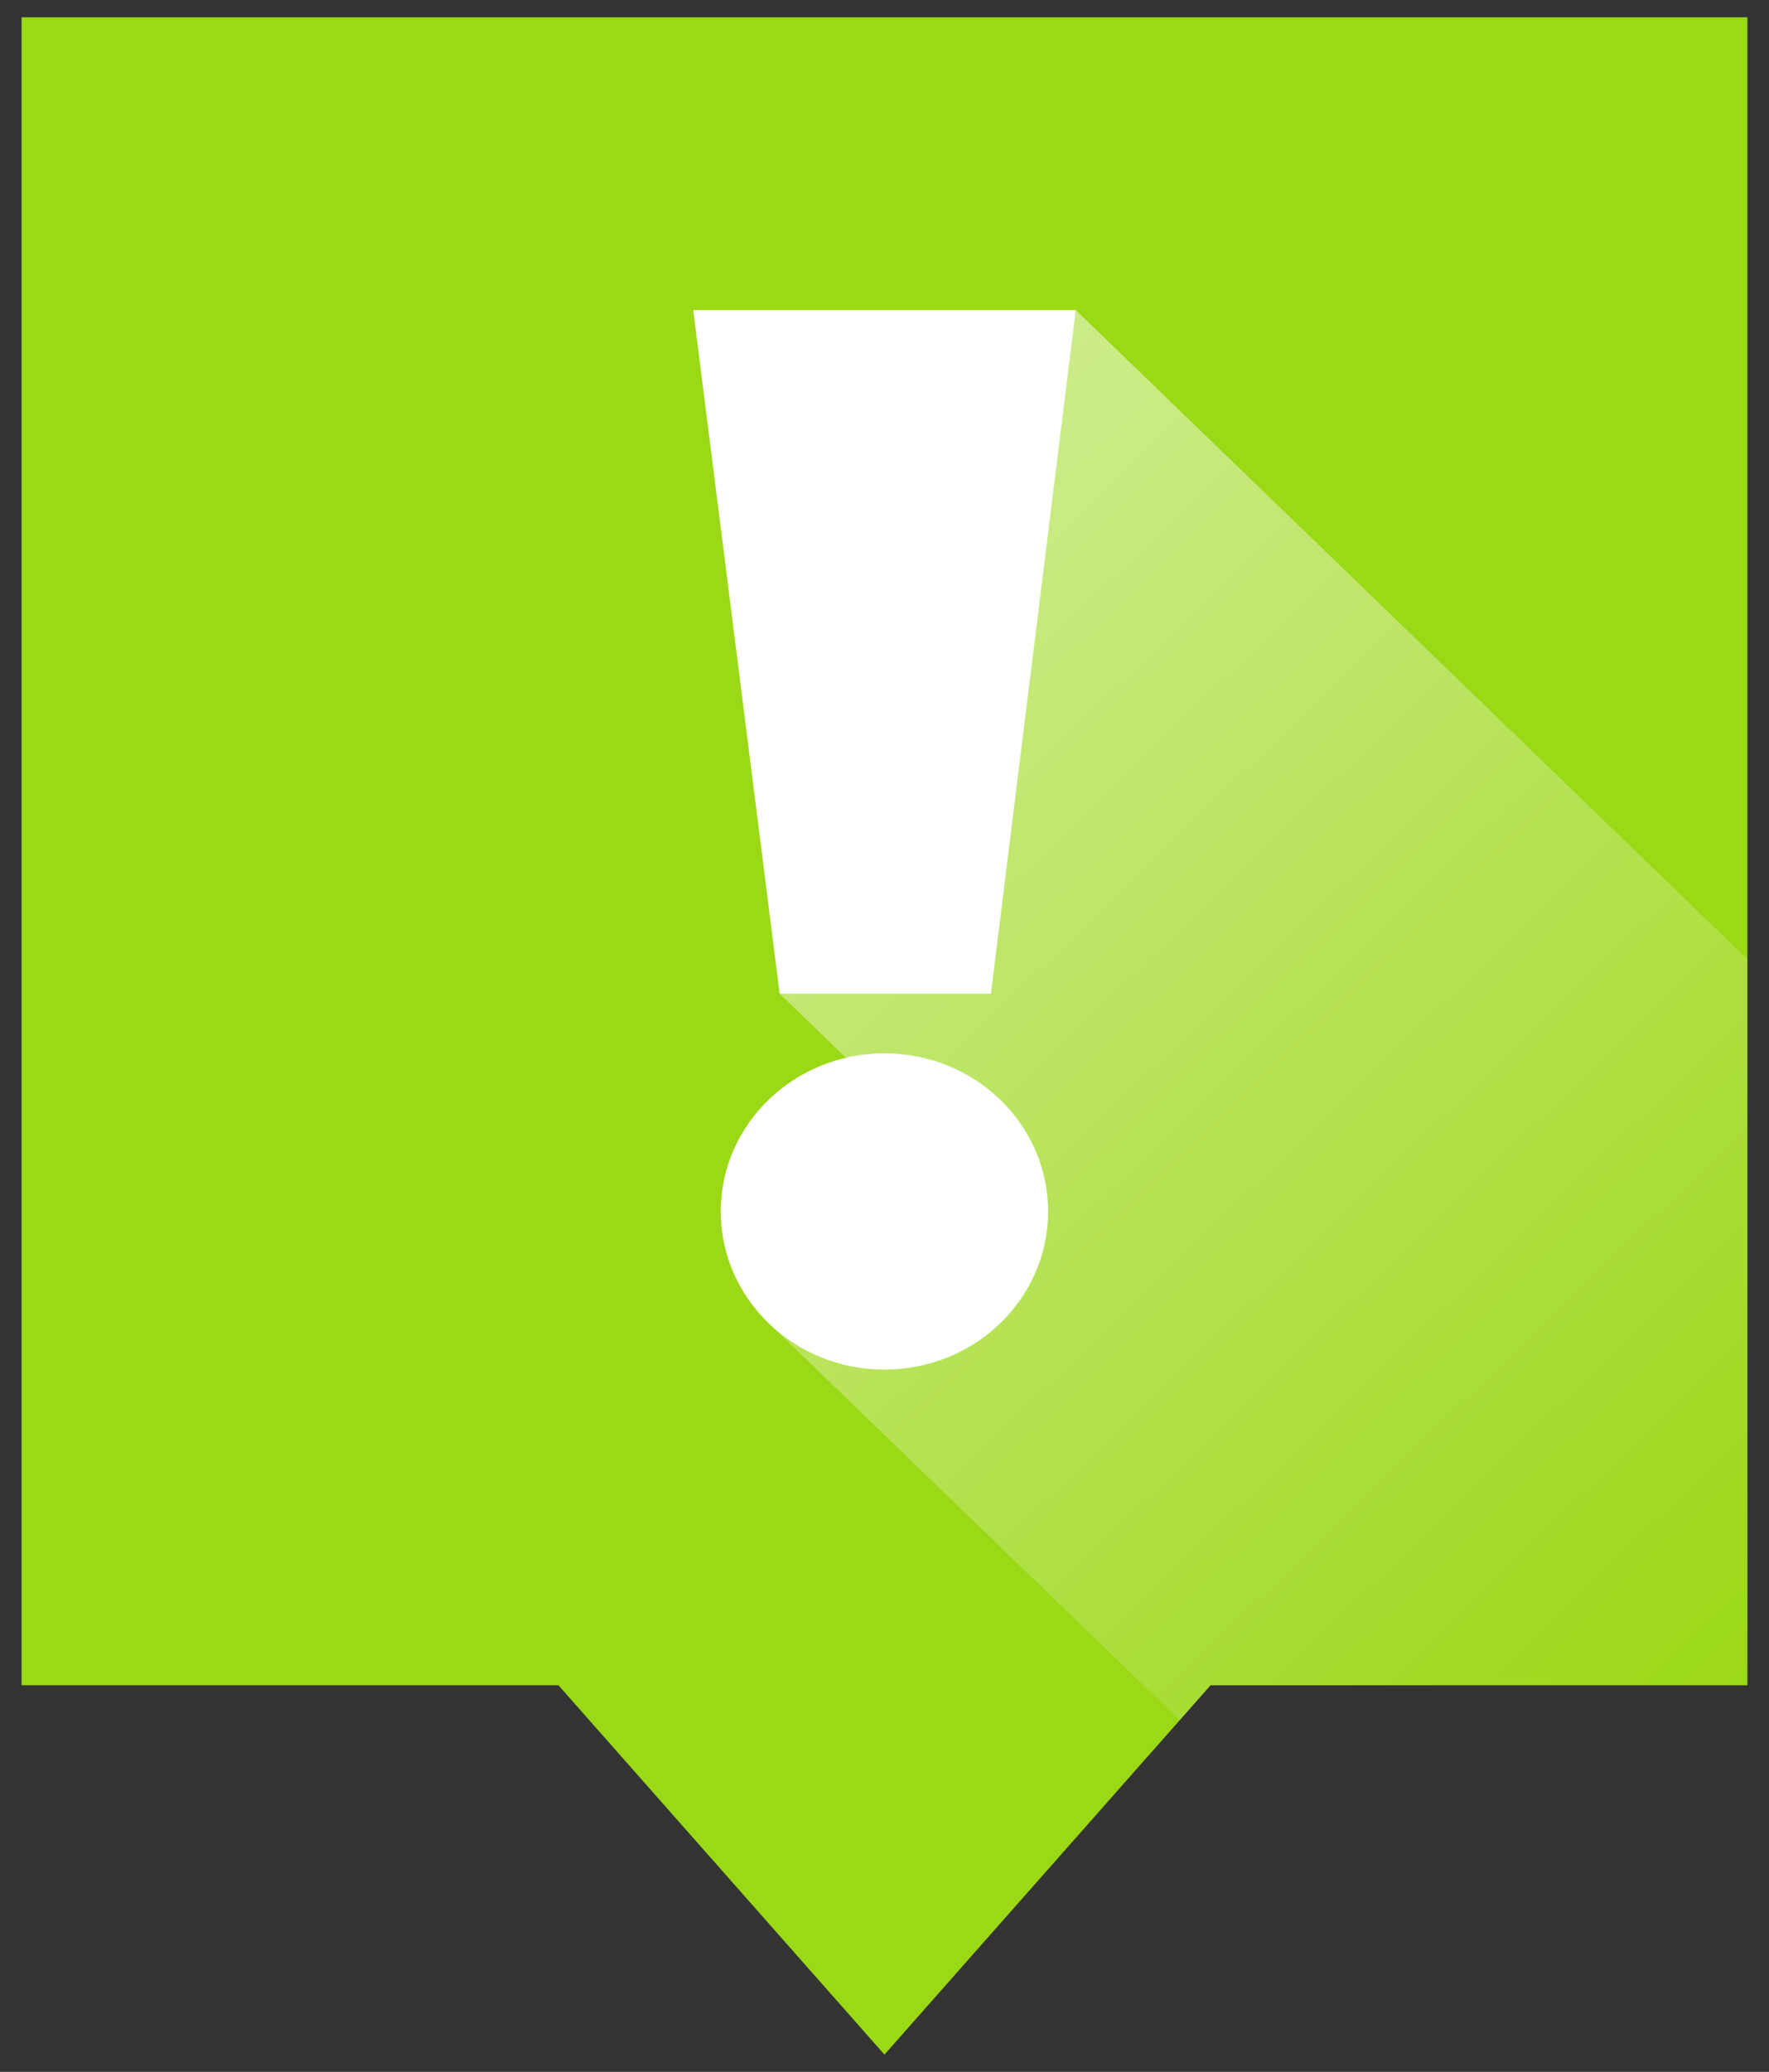 <svg width="41" height="48" viewBox="0 0 41 48" fill="none" xmlns="http://www.w3.org/2000/svg">
<rect x="0" y="0" width="41" height="48" fill="#333333" stroke="none"/>
<g clip-path="url(#clip0_3992_109057)">
<path d="M0.5 0.4V39.043H12.943L20.499 47.6L28.057 39.043H40.5V0.4H0.5Z" fill="#9BD816"/>
<g opacity="0.5">
<path d="M40.5 22.223L24.933 7.184L18.07 23.022L21.887 26.71L17.7 30.541L27.34 39.854L28.057 39.043H40.5V22.223Z" fill="url(#paint0_linear_3992_109057)" style="mix-blend-mode:multiply"/>
</g>
<path d="M20.499 24.403C18.403 24.403 16.705 26.043 16.705 28.067C16.705 30.092 18.403 31.73 20.499 31.73C22.595 31.73 24.292 30.09 24.292 28.067C24.292 26.045 22.595 24.403 20.499 24.403ZM24.933 7.184L22.966 23.022H18.07L16.067 7.184H24.933Z" fill="white"/>
</g>
<defs>
<linearGradient id="paint0_linear_3992_109057" x1="17.079" y1="14.77" x2="40.516" y2="39.028" gradientUnits="userSpaceOnUse">
<stop stop-color="white"/>
<stop offset="1" stop-color="white" stop-opacity="0"/>
</linearGradient>
<clipPath id="clip0_3992_109057">
<rect width="40" height="47.2" fill="white" transform="translate(0.5 0.4)"/>
</clipPath>
</defs>
</svg>

